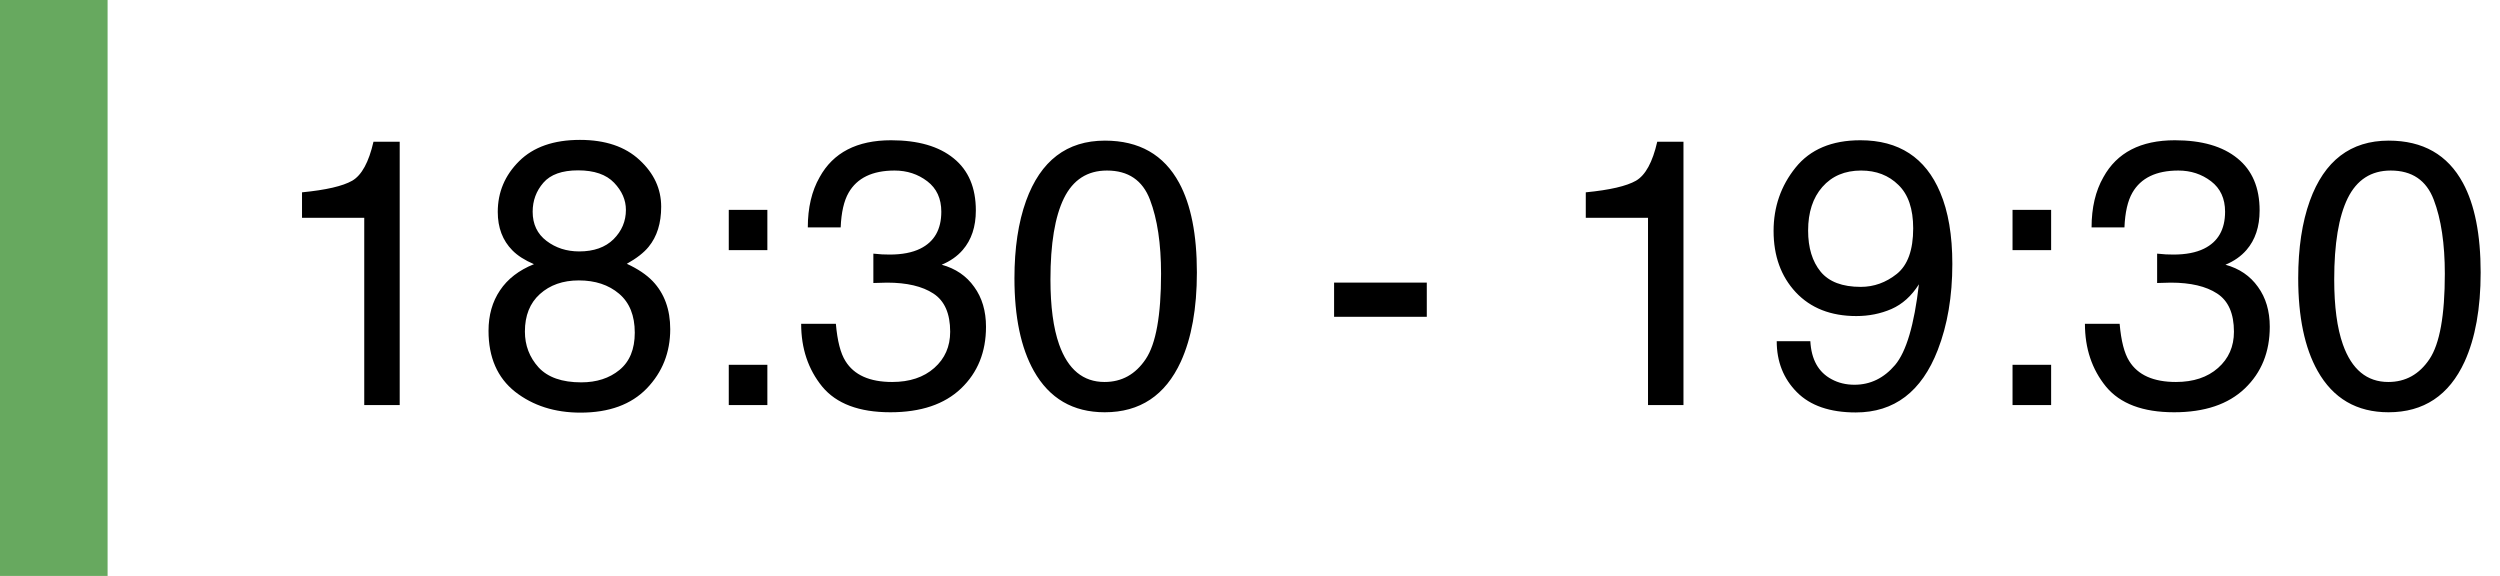<?xml version="1.0" encoding="UTF-8"?> <svg xmlns="http://www.w3.org/2000/svg" width="790" height="182" viewBox="0 0 790 182" fill="none"> <rect width="34" height="182" fill="#67A95F"></rect> <path d="M95.437 68.83V60.777C103.023 60.038 108.314 58.813 111.309 57.101C114.305 55.35 116.542 51.246 118.02 44.789H126.306V128H115.102V68.83H95.437ZM183.025 79.45C187.654 79.45 191.272 78.166 193.879 75.599C196.485 72.993 197.788 69.9 197.788 66.321C197.788 63.209 196.544 60.349 194.054 57.743C191.564 55.136 187.771 53.833 182.675 53.833C177.618 53.833 173.961 55.136 171.705 57.743C169.448 60.349 168.32 63.403 168.32 66.904C168.32 70.834 169.779 73.907 172.697 76.124C175.614 78.342 179.057 79.45 183.025 79.45ZM183.667 120.823C188.53 120.823 192.556 119.519 195.746 116.913C198.975 114.268 200.589 110.338 200.589 105.126C200.589 99.718 198.936 95.614 195.629 92.813C192.323 90.012 188.082 88.612 182.908 88.612C177.89 88.612 173.786 90.051 170.596 92.93C167.445 95.77 165.869 99.718 165.869 104.775C165.869 109.133 167.309 112.906 170.187 116.096C173.105 119.247 177.598 120.823 183.667 120.823ZM168.729 83.477C165.811 82.232 163.535 80.773 161.901 79.1C158.828 75.988 157.291 71.942 157.291 66.963C157.291 60.738 159.548 55.389 164.06 50.916C168.573 46.442 174.972 44.205 183.259 44.205C191.272 44.205 197.555 46.325 202.107 50.566C206.658 54.767 208.934 59.688 208.934 65.329C208.934 70.542 207.611 74.763 204.966 77.992C203.488 79.82 201.192 81.609 198.08 83.36C201.542 84.955 204.266 86.783 206.25 88.845C209.945 92.735 211.793 97.793 211.793 104.017C211.793 111.369 209.323 117.613 204.382 122.748C199.442 127.844 192.459 130.392 183.434 130.392C175.303 130.392 168.417 128.195 162.777 123.799C157.175 119.364 154.374 112.945 154.374 104.542C154.374 99.602 155.58 95.342 157.992 91.763C160.404 88.145 163.983 85.383 168.729 83.477ZM230.291 66.321H242.487V79.042H230.291V66.321ZM230.291 115.279H242.487V128H230.291V115.279ZM281.35 130.276C271.469 130.276 264.291 127.572 259.818 122.165C255.383 116.718 253.165 110.105 253.165 102.325H264.136C264.603 107.732 265.614 111.661 267.17 114.112C269.893 118.508 274.814 120.706 281.933 120.706C287.458 120.706 291.892 119.228 295.238 116.271C298.584 113.314 300.256 109.502 300.256 104.834C300.256 99.076 298.486 95.05 294.946 92.755C291.445 90.46 286.563 89.312 280.3 89.312C279.599 89.312 278.88 89.331 278.141 89.37C277.44 89.37 276.721 89.39 275.981 89.429V80.15C277.071 80.267 277.985 80.345 278.724 80.384C279.463 80.423 280.261 80.442 281.117 80.442C285.046 80.442 288.275 79.82 290.803 78.575C295.238 76.397 297.455 72.506 297.455 66.904C297.455 62.742 295.977 59.532 293.021 57.276C290.064 55.02 286.621 53.892 282.692 53.892C275.69 53.892 270.846 56.226 268.162 60.894C266.684 63.462 265.847 67.118 265.653 71.864H255.266C255.266 65.64 256.511 60.349 259.001 55.992C263.28 48.212 270.808 44.322 281.583 44.322C290.103 44.322 296.697 46.228 301.365 50.04C306.033 53.814 308.367 59.299 308.367 66.496C308.367 71.631 306.986 75.793 304.224 78.984C302.513 80.968 300.295 82.523 297.572 83.652C301.968 84.858 305.391 87.192 307.842 90.654C310.332 94.077 311.577 98.279 311.577 103.258C311.577 111.233 308.951 117.73 303.699 122.748C298.447 127.767 290.998 130.276 281.35 130.276ZM349.156 44.438C359.971 44.438 367.79 48.893 372.614 57.801C376.349 64.687 378.216 74.121 378.216 86.103C378.216 97.462 376.524 106.857 373.139 114.287C368.238 124.946 360.224 130.276 349.098 130.276C339.061 130.276 331.592 125.919 326.69 117.205C322.606 109.93 320.563 100.166 320.563 87.912C320.563 78.419 321.789 70.269 324.239 63.462C328.83 50.779 337.135 44.438 349.156 44.438ZM349.039 120.706C354.486 120.706 358.823 118.294 362.052 113.47C365.281 108.646 366.895 99.66 366.895 86.511C366.895 77.019 365.728 69.219 363.394 63.111C361.06 56.965 356.528 53.892 349.798 53.892C343.613 53.892 339.081 56.809 336.202 62.645C333.362 68.441 331.942 76.999 331.942 88.32C331.942 96.84 332.856 103.686 334.685 108.86C337.486 116.757 342.271 120.706 349.039 120.706ZM421.572 89.312H450.866V100.107H421.572V89.312ZM501.107 68.83V60.777C508.693 60.038 513.984 58.813 516.979 57.101C519.975 55.35 522.212 51.246 523.69 44.789H531.976V128H520.772V68.83H501.107ZM572.065 107.81C572.376 113.606 574.613 117.613 578.775 119.831C580.915 120.998 583.327 121.581 586.011 121.581C591.029 121.581 595.309 119.5 598.849 115.337C602.389 111.136 604.898 102.636 606.376 89.837C604.042 93.533 601.144 96.139 597.682 97.656C594.258 99.135 590.563 99.874 586.595 99.874C578.542 99.874 572.162 97.365 567.455 92.346C562.787 87.328 560.452 80.87 560.452 72.973C560.452 65.387 562.767 58.715 567.397 52.958C572.026 47.2 578.853 44.322 587.878 44.322C600.055 44.322 608.458 49.807 613.087 60.777C615.654 66.807 616.938 74.354 616.938 83.418C616.938 93.65 615.402 102.714 612.328 110.611C607.232 123.76 598.596 130.334 586.42 130.334C578.25 130.334 572.045 128.195 567.805 123.915C563.565 119.636 561.444 114.268 561.444 107.81H572.065ZM587.995 90.654C592.158 90.654 595.951 89.293 599.374 86.569C602.836 83.807 604.567 79.003 604.567 72.156C604.567 66.01 603.011 61.439 599.899 58.443C596.826 55.409 592.897 53.892 588.112 53.892C582.977 53.892 578.892 55.623 575.858 59.085C572.862 62.508 571.365 67.099 571.365 72.856C571.365 78.303 572.687 82.64 575.333 85.869C577.978 89.059 582.199 90.654 587.995 90.654ZM635.961 66.321H648.157V79.042H635.961V66.321ZM635.961 115.279H648.157V128H635.961V115.279ZM687.02 130.276C677.139 130.276 669.962 127.572 665.488 122.165C661.053 116.718 658.836 110.105 658.836 102.325H669.806C670.273 107.732 671.284 111.661 672.84 114.112C675.564 118.508 680.485 120.706 687.604 120.706C693.128 120.706 697.563 119.228 700.908 116.271C704.254 113.314 705.927 109.502 705.927 104.834C705.927 99.076 704.157 95.05 700.616 92.755C697.115 90.46 692.233 89.312 685.97 89.312C685.27 89.312 684.55 89.331 683.811 89.37C683.111 89.37 682.391 89.39 681.652 89.429V80.15C682.741 80.267 683.655 80.345 684.394 80.384C685.133 80.423 685.931 80.442 686.787 80.442C690.716 80.442 693.945 79.82 696.473 78.575C700.908 76.397 703.126 72.506 703.126 66.904C703.126 62.742 701.647 59.532 698.691 57.276C695.734 55.02 692.291 53.892 688.362 53.892C681.36 53.892 676.517 56.226 673.832 60.894C672.354 63.462 671.518 67.118 671.323 71.864H660.936C660.936 65.64 662.181 60.349 664.671 55.992C668.95 48.212 676.478 44.322 687.254 44.322C695.773 44.322 702.367 46.228 707.035 50.04C711.704 53.814 714.038 59.299 714.038 66.496C714.038 71.631 712.657 75.793 709.895 78.984C708.183 80.968 705.965 82.523 703.242 83.652C707.638 84.858 711.062 87.192 713.512 90.654C716.002 94.077 717.247 98.279 717.247 103.258C717.247 111.233 714.621 117.73 709.369 122.748C704.118 127.767 696.668 130.276 687.02 130.276ZM754.826 44.438C765.641 44.438 773.46 48.893 778.284 57.801C782.019 64.687 783.886 74.121 783.886 86.103C783.886 97.462 782.194 106.857 778.81 114.287C773.908 124.946 765.894 130.276 754.768 130.276C744.731 130.276 737.262 125.919 732.361 117.205C728.276 109.93 726.233 100.166 726.233 87.912C726.233 78.419 727.459 70.269 729.91 63.462C734.5 50.779 742.806 44.438 754.826 44.438ZM754.71 120.706C760.156 120.706 764.494 118.294 767.722 113.47C770.951 108.646 772.566 99.66 772.566 86.511C772.566 77.019 771.399 69.219 769.065 63.111C766.73 56.965 762.198 53.892 755.468 53.892C749.283 53.892 744.751 56.809 741.872 62.645C739.032 68.441 737.612 76.999 737.612 88.32C737.612 96.84 738.526 103.686 740.355 108.86C743.156 116.757 747.941 120.706 754.71 120.706Z" fill="black"></path> </svg> 
